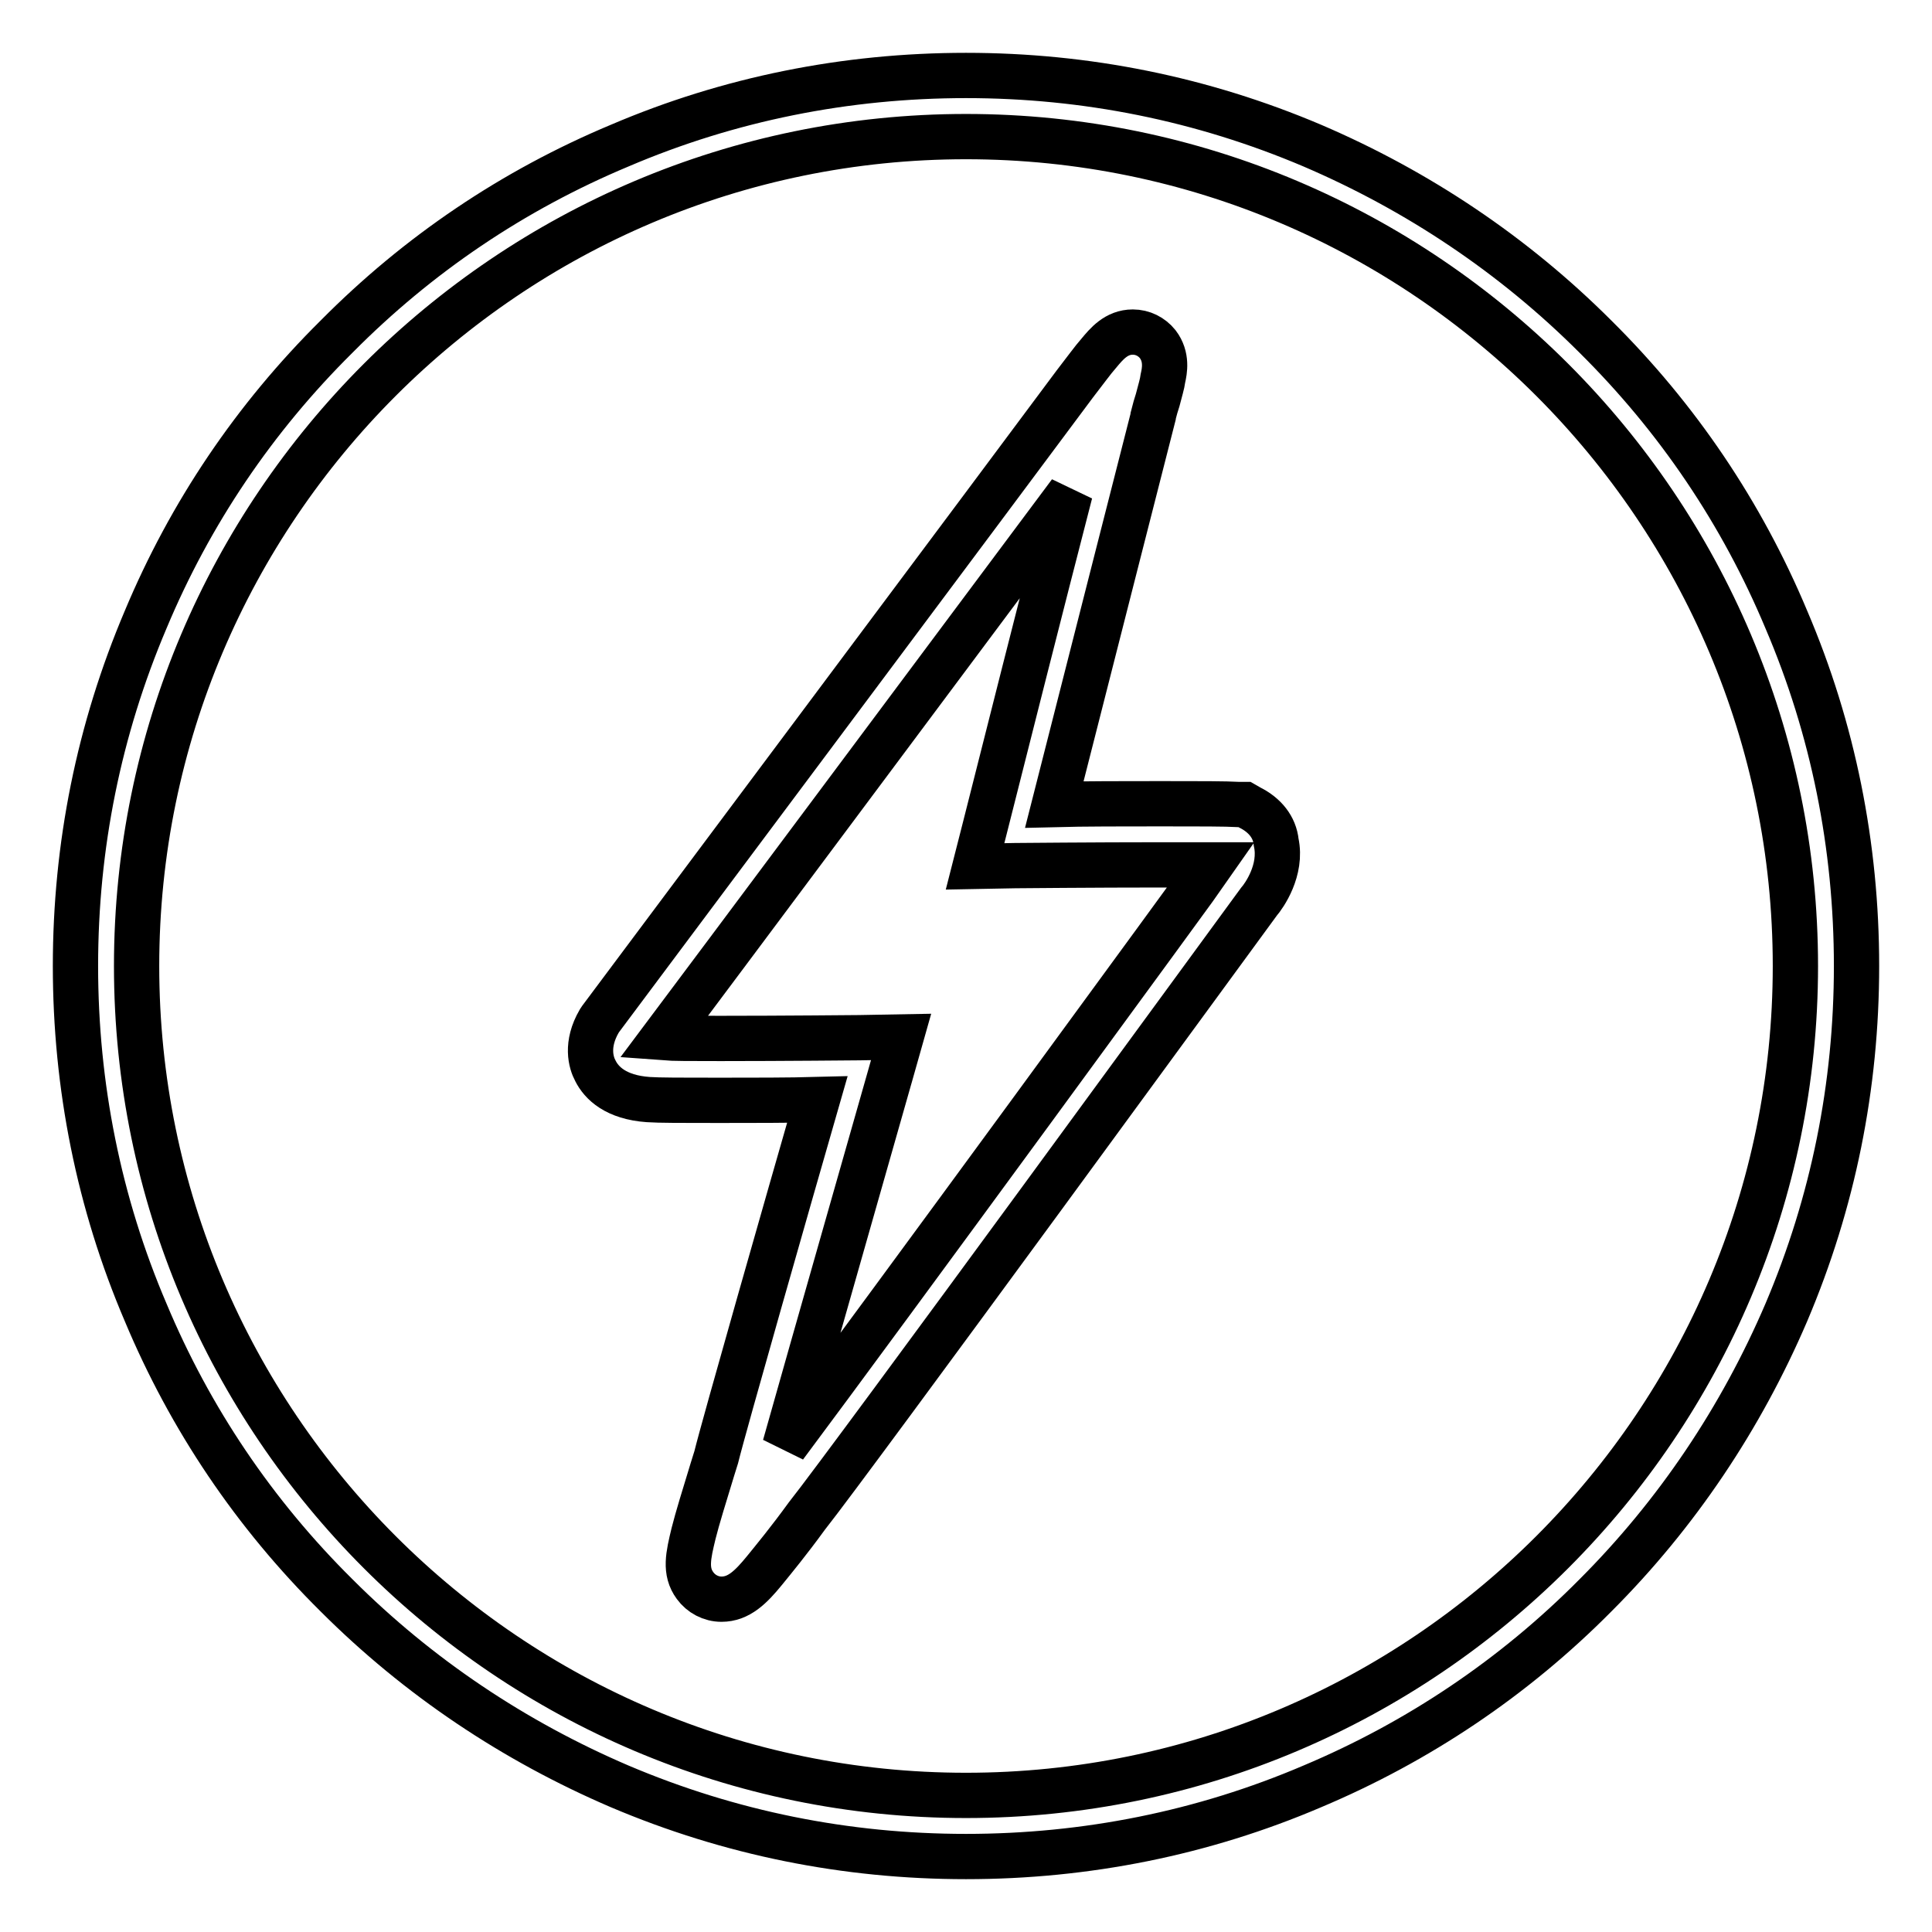 <?xml version="1.0" encoding="utf-8"?>
<!-- Svg Vector Icons : http://www.onlinewebfonts.com/icon -->
<!DOCTYPE svg PUBLIC "-//W3C//DTD SVG 1.1//EN" "http://www.w3.org/Graphics/SVG/1.1/DTD/svg11.dtd">
<svg version="1.1" xmlns="http://www.w3.org/2000/svg" xmlns:xlink="http://www.w3.org/1999/xlink" x="0px" y="0px" viewBox="0 0 256 256" enable-background="new 0 0 256 256" xml:space="preserve">
<g><g><path stroke-width="6" fill-opacity="0" stroke="#000000"  d="M236.7,82.1c-5.9-14.1-14.4-26.7-25.3-37.5c-10.8-10.8-23.5-19.3-37.5-25.3c-14.6-6.2-30-9.3-45.9-9.3s-31.4,3.1-45.9,9.3C68,25.2,55.4,33.7,44.6,44.6C33.7,55.4,25.2,68,19.3,82.1c-6.2,14.6-9.3,30-9.3,45.9s3.1,31.4,9.3,45.9c5.9,14.1,14.4,26.7,25.3,37.5c10.8,10.8,23.5,19.3,37.5,25.3c14.6,6.2,30,9.3,45.9,9.3s31.4-3.1,45.9-9.3c14-5.9,26.7-14.4,37.5-25.3c10.8-10.8,19.3-23.5,25.3-37.5c6.2-14.6,9.3-30,9.3-45.9S242.9,96.6,236.7,82.1z M128,237.9c-60.6,0-109.9-49.3-109.9-109.9C18.1,67.4,67.4,18.1,128,18.1c60.6,0,109.9,49.3,109.9,109.9C237.9,188.6,188.6,237.9,128,237.9z"/><path stroke-width="6" fill-opacity="0" stroke="#000000"  d="M165.6,107l-0.7-0.4l-0.8,0c-1.7-0.1-5.1-0.1-10.3-0.1c-4.8,0-10.2,0-14.1,0.1c5-19.7,12.8-50.2,13.1-51.4l0-0.1c0.2-0.8,0.4-1.5,0.6-2.1c0.3-1.2,0.6-2.1,0.7-2.9c0.2-0.9,0.6-2.8-0.7-4.5c-0.8-1-2-1.6-3.3-1.6c-2.2,0-3.5,1.6-4.5,2.8c-0.8,0.9-1.8,2.3-3.2,4.1l0,0c-6.3,8.5-61.9,82.9-62.8,84.1l-0.2,0.3c-1.8,3.1-1.1,5.5-0.5,6.6c0.8,1.6,2.7,3.5,7,3.8c1.4,0.1,4.5,0.1,9.4,0.1c4.4,0,9.3,0,13-0.1c-3.6,12.5-12.4,43.3-13.4,47.4l-0.5,1.6c-1.1,3.6-2,6.5-2.5,8.5c-0.7,2.9-1.2,5,0.2,6.9c0.8,1.1,2.1,1.8,3.5,1.8c2.3,0,3.9-1.6,5.7-3.8c1.3-1.6,3.2-3.9,5.6-7.2c5.8-7.3,57.1-77.6,59.9-81.4c0.7-0.8,3.1-4.2,2.3-7.9C168.9,109.6,167.6,108,165.6,107z M104,191.6c3.4-12.1,13.8-48.5,13.9-48.9l1.5-5.3l-5.5,0.1c-0.1,0-10.3,0.1-18.4,0.1c-4,0-6.3,0-7.6-0.1c6.9-9.2,34.5-46.2,53.9-72.2c-3.6,13.9-9.1,35.7-11.3,44.4l-1.3,5.1l5.3-0.1c0.1,0,10.7-0.1,19.3-0.1c3,0,5.2,0,6.7,0C159.4,116.2,117,174.2,104,191.6z"/></g></g>
</svg>